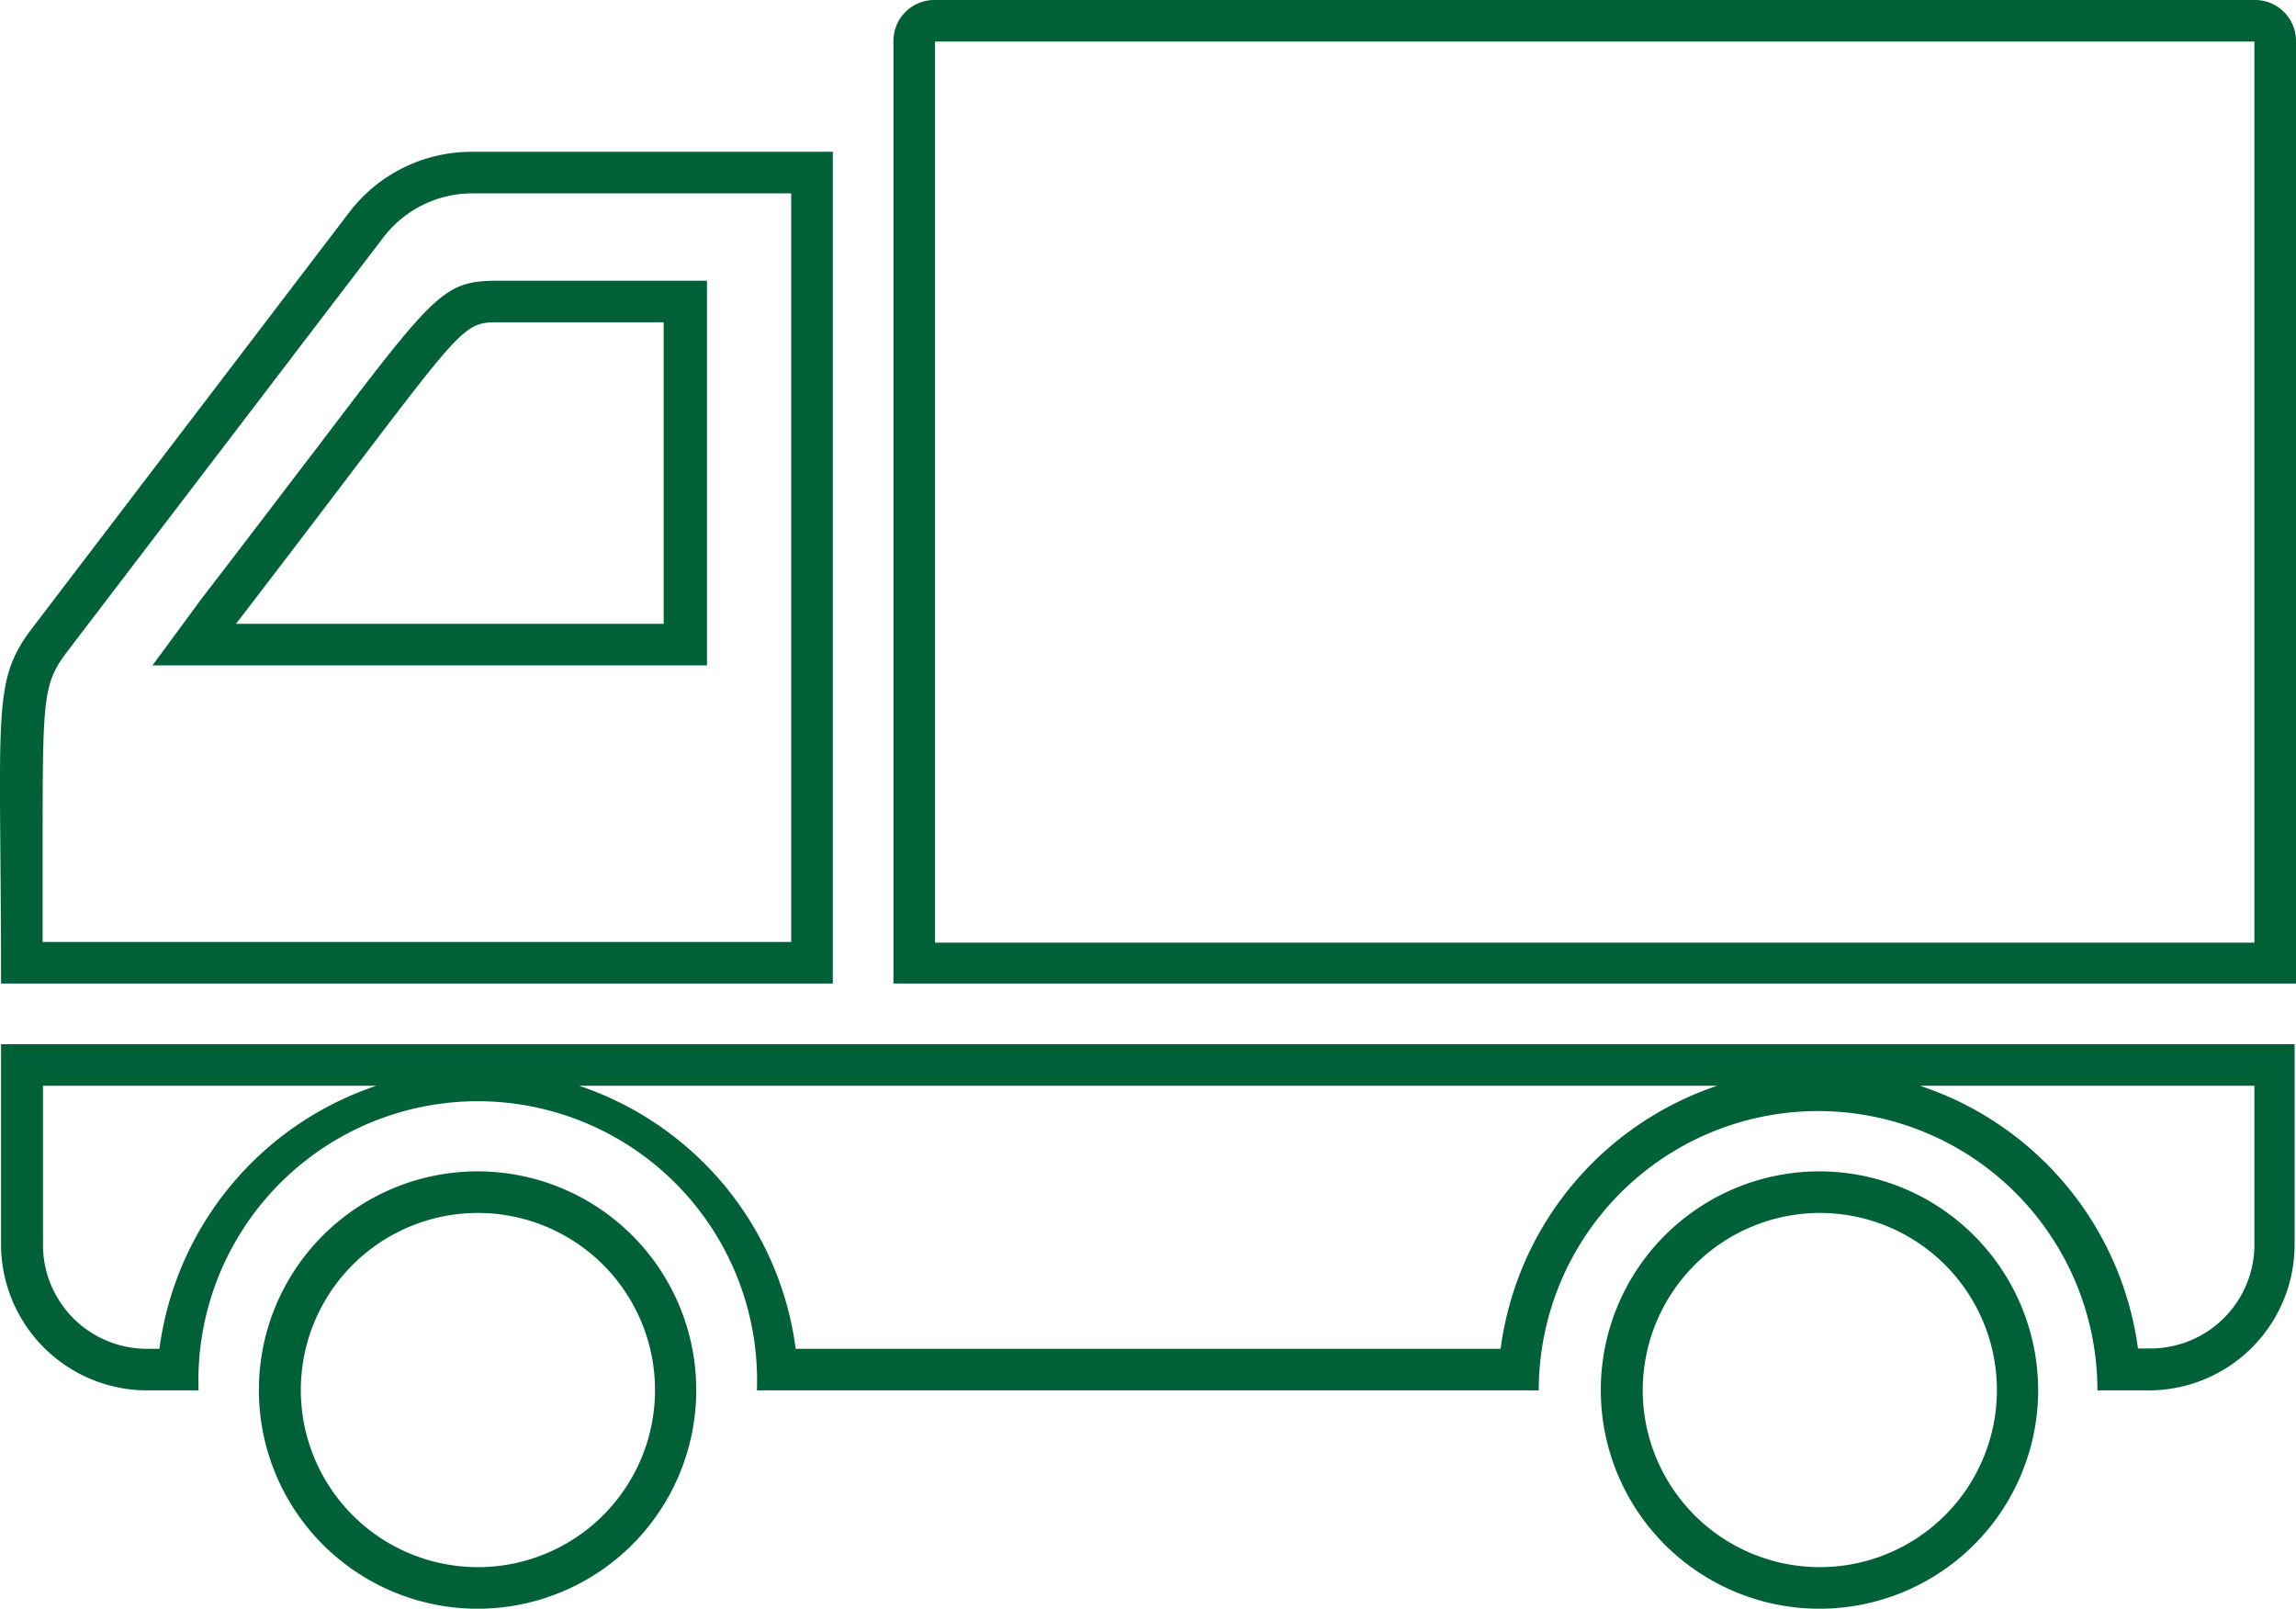<svg xmlns="http://www.w3.org/2000/svg" viewBox="0 0 66.25 46.42"><defs><style>.cls-1{fill:#006138;}</style></defs><g id="レイヤー_2" data-name="レイヤー 2"><g id="コンテンツ"><path class="cls-1" d="M65.65,31.33v4.58a3,3,0,0,1-3,3h-.36A9.29,9.29,0,0,0,56,31.33h9.63m-15.48,0a9.28,9.28,0,0,0-6.25,7.59H23.56a9.28,9.28,0,0,0-6.25-7.59H50.17m-38.71,0A9.29,9.29,0,0,0,5.2,38.92H4.84a3,3,0,0,1-3-3V31.33h9.63m55.39-1.2H.63v5.78a4.22,4.22,0,0,0,4.21,4.21H6.33a8.06,8.06,0,1,1,16.11,0H45a8.06,8.06,0,1,1,16.12,0h1.48a4.21,4.21,0,0,0,4.21-4.21V30.13Z" transform="translate(-0.6)"/><path class="cls-1" d="M53.1,35A5.11,5.11,0,1,1,48,40.12,5.12,5.12,0,0,1,53.1,35m0-1.2a6.31,6.31,0,1,0,6.31,6.31,6.32,6.32,0,0,0-6.31-6.31Z" transform="translate(-0.6)"/><path class="cls-1" d="M14.38,35a5.11,5.11,0,1,1-5.1,5.11A5.11,5.11,0,0,1,14.38,35m0-1.2a6.31,6.31,0,1,0,6.31,6.31,6.31,6.31,0,0,0-6.31-6.31Z" transform="translate(-0.6)"/><path class="cls-1" d="M23.43,5.58v21.6H1.83c0-1,0-1.86,0-2.62,0-4.37,0-4.8.68-5.72l9.16-12A3.23,3.23,0,0,1,14.2,5.58h9.23M5,19.2H21V8.1H15c-1.59,0-1.8.27-5.26,4.83-.86,1.12-1.94,2.55-3.32,4.34L5,19.2M24.63,4.38H14.2a4.44,4.44,0,0,0-3.51,1.73l-9.15,12C.34,19.68.63,20.48.63,28.38h24v-24ZM7.41,18C14.05,9.36,13.78,9.3,15,9.3h4.75V18Z" transform="translate(-0.6)"/><path class="cls-1" d="M65.65,1.2v26H27.58V1.2H65.65m0-1.2H27.57a1.18,1.18,0,0,0-1.19,1.18v27.2H66.85V1.18A1.18,1.18,0,0,0,65.67,0Z" transform="translate(-0.6)"/></g></g></svg>